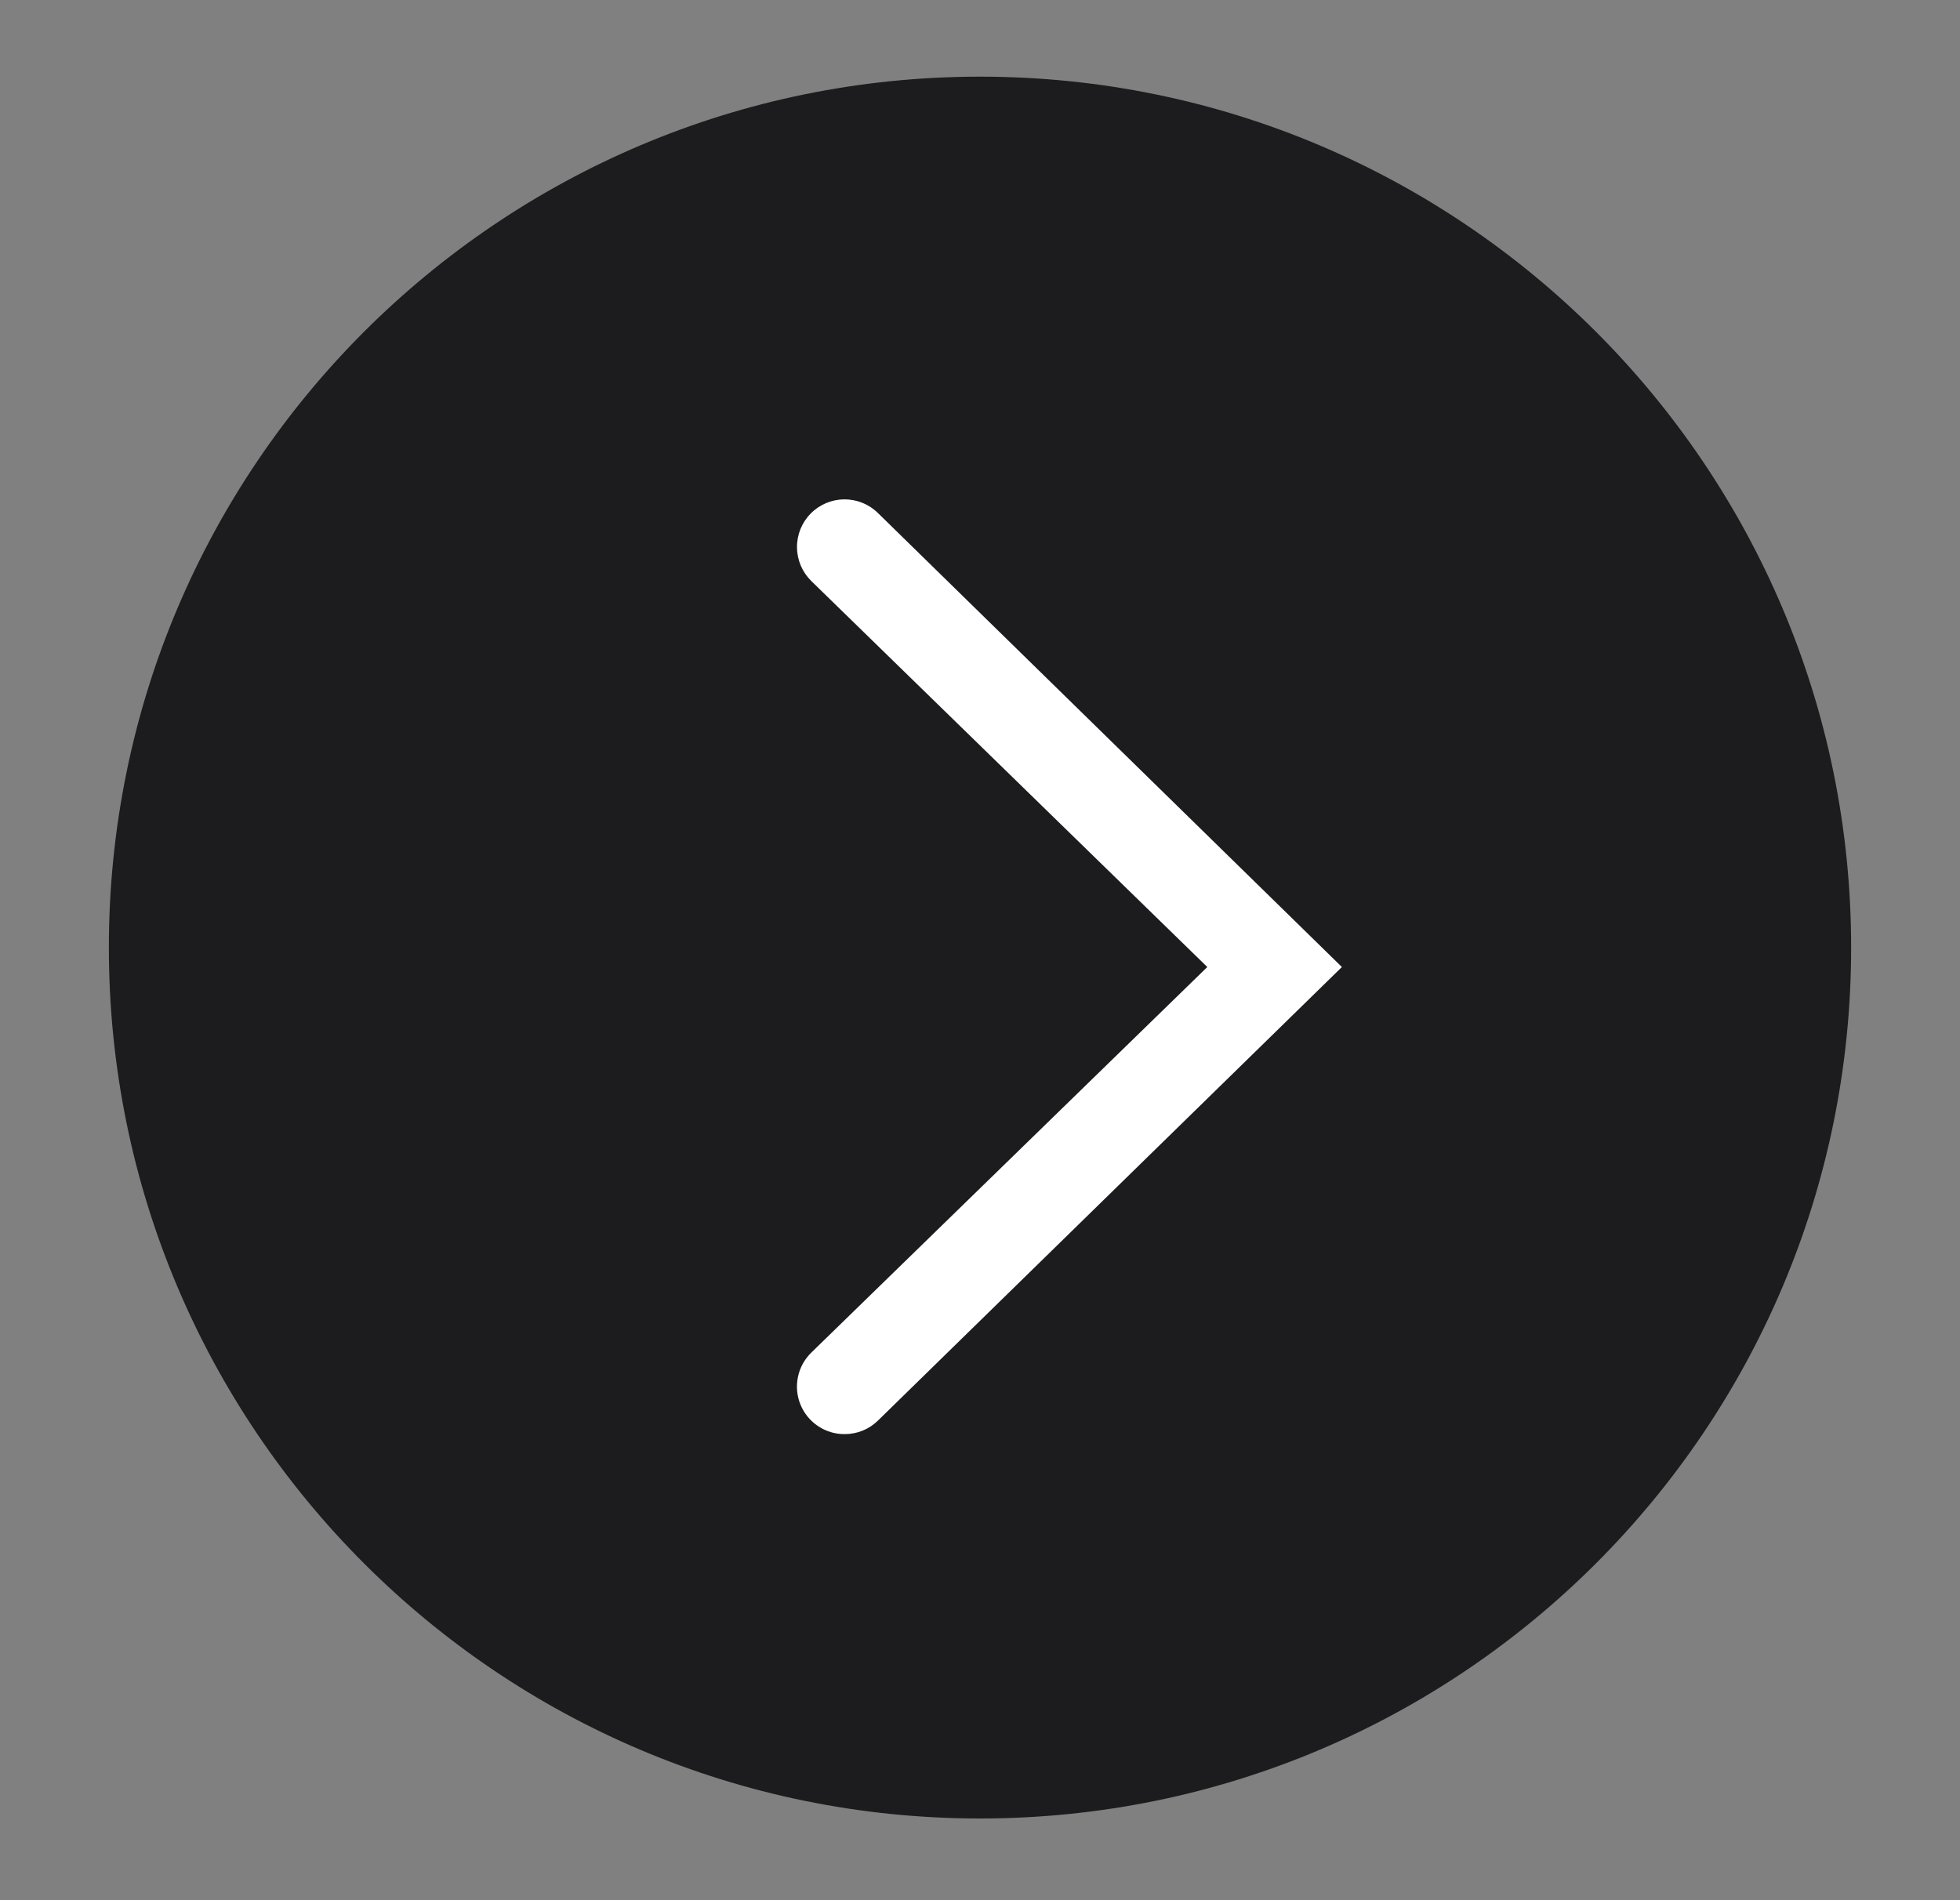 <svg width="33" height="32" viewBox="0 0 33 32" fill="none" xmlns="http://www.w3.org/2000/svg">
<rect x="0" y="0" width="33" height="32" fill="#808080" stroke="none"/>
<path d="M16.5 30.624C24.6 30.624 31.167 24.058 31.167 15.958C31.167 7.858 24.6 1.291 16.5 1.291C8.4 1.291 1.833 7.858 1.833 15.958C1.833 24.058 8.4 30.624 16.5 30.624Z" fill="#1C1C1E"/>
<path d="M14.22 24.151C14.061 24.152 13.905 24.105 13.773 24.016C13.64 23.927 13.537 23.801 13.477 23.653C13.417 23.506 13.402 23.344 13.435 23.188C13.467 23.032 13.546 22.889 13.66 22.778L20.327 16.285L13.66 9.785C13.508 9.636 13.421 9.433 13.419 9.22C13.416 9.008 13.498 8.803 13.647 8.651C13.795 8.499 13.998 8.412 14.211 8.41C14.423 8.407 14.628 8.489 14.78 8.638L22.593 16.285L14.78 23.925C14.631 24.071 14.429 24.152 14.22 24.151Z" fill="white"/>
</svg>

